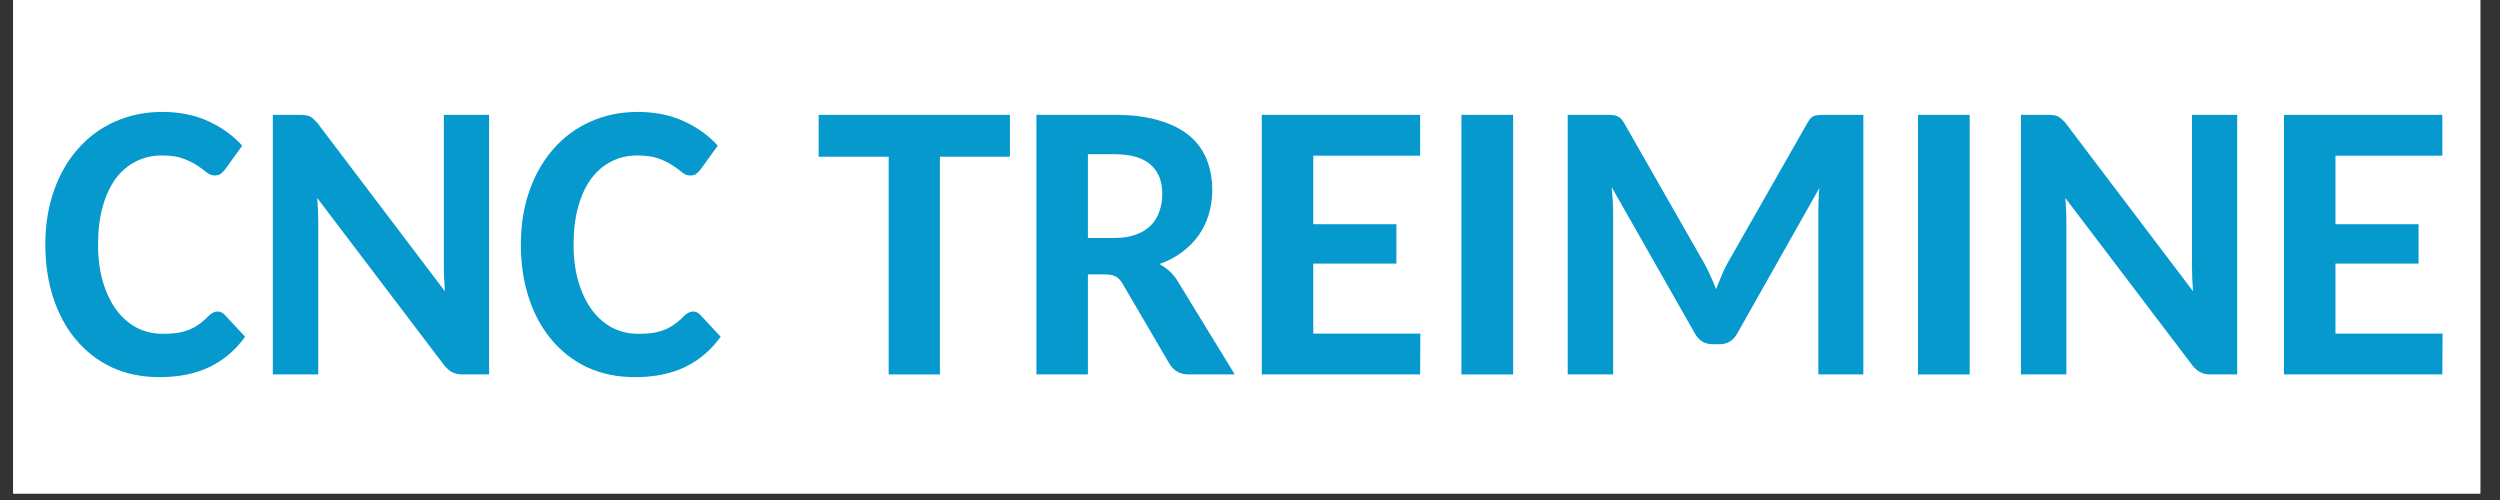 <svg xmlns="http://www.w3.org/2000/svg" xmlns:xlink="http://www.w3.org/1999/xlink" width="250" viewBox="0 0 187.5 37.5" height="50" preserveAspectRatio="xMidYMid meet"><rect x="0" y="0" width="187.5" height="37.5" fill="#333333" stroke="none"/><defs><clipPath id="404fe09a76"><path d="M 0.988 0 L 186.02 0 L 186.02 37.008 L 0.988 37.008 Z M 0.988 0 "></path></clipPath></defs><g id="64f30edc05"><g clip-rule="nonzero" clip-path="url(#404fe09a76)"><path style=" stroke:none;fill-rule:nonzero;fill:#ffffff;fill-opacity:1;" d="M 0.988 0 L 186.02 0 L 186.02 37.008 L 0.988 37.008 Z M 0.988 0 "></path><path style=" stroke:none;fill-rule:nonzero;fill:#ffffff;fill-opacity:1;" d="M 0.988 0 L 186.02 0 L 186.02 37.008 L 0.988 37.008 Z M 0.988 0 "></path></g><g style="fill:#0599cd;fill-opacity:1;"><g transform="translate(2.791, 28.082)"><path style="stroke:none" d="M 13.516 -4.719 C 13.723 -4.719 13.898 -4.641 14.047 -4.484 L 15.594 -2.828 C 14.883 -1.836 14 -1.082 12.938 -0.562 C 11.875 -0.051 10.617 0.203 9.172 0.203 C 7.848 0.203 6.656 -0.039 5.594 -0.531 C 4.539 -1.031 3.645 -1.723 2.906 -2.609 C 2.164 -3.492 1.598 -4.539 1.203 -5.75 C 0.805 -6.969 0.609 -8.301 0.609 -9.75 C 0.609 -11.207 0.82 -12.547 1.25 -13.766 C 1.676 -14.984 2.273 -16.031 3.047 -16.906 C 3.816 -17.789 4.738 -18.473 5.812 -18.953 C 6.895 -19.441 8.082 -19.688 9.375 -19.688 C 10.676 -19.688 11.832 -19.453 12.844 -18.984 C 13.852 -18.523 14.695 -17.914 15.375 -17.156 L 14.078 -15.359 C 13.984 -15.242 13.879 -15.141 13.766 -15.047 C 13.66 -14.961 13.504 -14.922 13.297 -14.922 C 13.086 -14.922 12.891 -15 12.703 -15.156 C 12.516 -15.312 12.281 -15.484 12 -15.672 C 11.719 -15.859 11.367 -16.031 10.953 -16.188 C 10.535 -16.344 10 -16.422 9.344 -16.422 C 8.625 -16.422 7.973 -16.27 7.391 -15.969 C 6.805 -15.676 6.301 -15.242 5.875 -14.672 C 5.457 -14.098 5.133 -13.395 4.906 -12.562 C 4.676 -11.738 4.562 -10.801 4.562 -9.75 C 4.562 -8.688 4.688 -7.738 4.938 -6.906 C 5.195 -6.07 5.539 -5.367 5.969 -4.797 C 6.406 -4.223 6.914 -3.785 7.5 -3.484 C 8.094 -3.191 8.727 -3.047 9.406 -3.047 C 9.801 -3.047 10.16 -3.066 10.484 -3.109 C 10.805 -3.16 11.102 -3.238 11.375 -3.344 C 11.656 -3.457 11.914 -3.602 12.156 -3.781 C 12.406 -3.957 12.656 -4.176 12.906 -4.438 C 13 -4.52 13.098 -4.586 13.203 -4.641 C 13.305 -4.691 13.41 -4.719 13.516 -4.719 Z M 13.516 -4.719 "></path></g></g><g style="fill:#0599cd;fill-opacity:1;"><g transform="translate(18.681, 28.082)"><path style="stroke:none" d="M 3.812 -19.469 C 3.977 -19.469 4.117 -19.457 4.234 -19.438 C 4.348 -19.426 4.453 -19.398 4.547 -19.359 C 4.641 -19.316 4.727 -19.254 4.812 -19.172 C 4.895 -19.098 4.992 -19 5.109 -18.875 L 14.688 -6.234 C 14.633 -6.879 14.609 -7.488 14.609 -8.062 L 14.609 -19.469 L 18 -19.469 L 18 0 L 16.016 0 C 15.711 0 15.457 -0.051 15.25 -0.156 C 15.051 -0.258 14.852 -0.426 14.656 -0.656 L 5.109 -13.234 C 5.16 -12.617 5.188 -12.055 5.188 -11.547 L 5.188 0 L 1.781 0 L 1.781 -19.469 Z M 3.812 -19.469 "></path></g></g><g style="fill:#0599cd;fill-opacity:1;"><g transform="translate(38.456, 28.082)"><path style="stroke:none" d="M 13.516 -4.719 C 13.723 -4.719 13.898 -4.641 14.047 -4.484 L 15.594 -2.828 C 14.883 -1.836 14 -1.082 12.938 -0.562 C 11.875 -0.051 10.617 0.203 9.172 0.203 C 7.848 0.203 6.656 -0.039 5.594 -0.531 C 4.539 -1.031 3.645 -1.723 2.906 -2.609 C 2.164 -3.492 1.598 -4.539 1.203 -5.75 C 0.805 -6.969 0.609 -8.301 0.609 -9.75 C 0.609 -11.207 0.82 -12.547 1.25 -13.766 C 1.676 -14.984 2.273 -16.031 3.047 -16.906 C 3.816 -17.789 4.738 -18.473 5.812 -18.953 C 6.895 -19.441 8.082 -19.688 9.375 -19.688 C 10.676 -19.688 11.832 -19.453 12.844 -18.984 C 13.852 -18.523 14.695 -17.914 15.375 -17.156 L 14.078 -15.359 C 13.984 -15.242 13.879 -15.141 13.766 -15.047 C 13.66 -14.961 13.504 -14.922 13.297 -14.922 C 13.086 -14.922 12.891 -15 12.703 -15.156 C 12.516 -15.312 12.281 -15.484 12 -15.672 C 11.719 -15.859 11.367 -16.031 10.953 -16.188 C 10.535 -16.344 10 -16.422 9.344 -16.422 C 8.625 -16.422 7.973 -16.27 7.391 -15.969 C 6.805 -15.676 6.301 -15.242 5.875 -14.672 C 5.457 -14.098 5.133 -13.395 4.906 -12.562 C 4.676 -11.738 4.562 -10.801 4.562 -9.75 C 4.562 -8.688 4.688 -7.738 4.938 -6.906 C 5.195 -6.07 5.539 -5.367 5.969 -4.797 C 6.406 -4.223 6.914 -3.785 7.5 -3.484 C 8.094 -3.191 8.727 -3.047 9.406 -3.047 C 9.801 -3.047 10.16 -3.066 10.484 -3.109 C 10.805 -3.16 11.102 -3.238 11.375 -3.344 C 11.656 -3.457 11.914 -3.602 12.156 -3.781 C 12.406 -3.957 12.656 -4.176 12.906 -4.438 C 13 -4.52 13.098 -4.586 13.203 -4.641 C 13.305 -4.691 13.41 -4.719 13.516 -4.719 Z M 13.516 -4.719 "></path></g></g><g style="fill:#0599cd;fill-opacity:1;"><g transform="translate(54.347, 28.082)"><path style="stroke:none" d=""></path></g></g><g style="fill:#0599cd;fill-opacity:1;"><g transform="translate(61.134, 28.082)"><path style="stroke:none" d="M 14.609 -19.469 L 14.609 -16.328 L 9.359 -16.328 L 9.359 0 L 5.516 0 L 5.516 -16.328 L 0.266 -16.328 L 0.266 -19.469 Z M 14.609 -19.469 "></path></g></g><g style="fill:#0599cd;fill-opacity:1;"><g transform="translate(75.998, 28.082)"><path style="stroke:none" d="M 5.594 -7.5 L 5.594 0 L 1.734 0 L 1.734 -19.469 L 7.594 -19.469 C 8.895 -19.469 10.008 -19.328 10.938 -19.047 C 11.863 -18.773 12.625 -18.391 13.219 -17.891 C 13.812 -17.391 14.242 -16.789 14.516 -16.094 C 14.785 -15.406 14.922 -14.645 14.922 -13.812 C 14.922 -13.176 14.832 -12.57 14.656 -12 C 14.488 -11.426 14.234 -10.898 13.891 -10.422 C 13.555 -9.953 13.145 -9.535 12.656 -9.172 C 12.164 -8.805 11.602 -8.508 10.969 -8.281 C 11.207 -8.145 11.438 -7.984 11.656 -7.797 C 11.875 -7.609 12.078 -7.375 12.266 -7.094 L 16.609 0 L 13.141 0 C 12.523 0 12.051 -0.258 11.719 -0.781 L 8.172 -6.844 C 8.023 -7.082 7.859 -7.25 7.672 -7.344 C 7.492 -7.445 7.238 -7.5 6.906 -7.5 Z M 5.594 -10.234 L 7.562 -10.234 C 8.188 -10.234 8.727 -10.316 9.188 -10.484 C 9.645 -10.648 10.02 -10.879 10.312 -11.172 C 10.602 -11.461 10.816 -11.812 10.953 -12.219 C 11.098 -12.625 11.172 -13.066 11.172 -13.547 C 11.172 -14.492 10.879 -15.223 10.297 -15.734 C 9.711 -16.254 8.812 -16.516 7.594 -16.516 L 5.594 -16.516 Z M 5.594 -10.234 "></path></g></g><g style="fill:#0599cd;fill-opacity:1;"><g transform="translate(92.9, 28.082)"><path style="stroke:none" d="M 13.609 -19.469 L 13.609 -16.406 L 5.594 -16.406 L 5.594 -11.266 L 11.828 -11.266 L 11.828 -8.312 L 5.594 -8.312 L 5.594 -3.062 L 13.625 -3.062 L 13.609 0 L 1.734 0 L 1.734 -19.469 Z M 13.609 -19.469 "></path></g></g><g style="fill:#0599cd;fill-opacity:1;"><g transform="translate(107.544, 28.082)"><path style="stroke:none" d="M 5.938 0 L 2.062 0 L 2.062 -19.469 L 5.938 -19.469 Z M 5.938 0 "></path></g></g><g style="fill:#0599cd;fill-opacity:1;"><g transform="translate(115.548, 28.082)"><path style="stroke:none" d="M 12.281 -8.312 C 12.613 -7.695 12.906 -7.055 13.156 -6.391 C 13.289 -6.734 13.426 -7.066 13.562 -7.391 C 13.695 -7.723 13.848 -8.039 14.016 -8.344 L 20.016 -18.875 C 20.098 -19.02 20.176 -19.133 20.25 -19.219 C 20.332 -19.301 20.422 -19.359 20.516 -19.391 C 20.617 -19.422 20.734 -19.441 20.859 -19.453 C 20.992 -19.461 21.145 -19.469 21.312 -19.469 L 24.203 -19.469 L 24.203 0 L 20.828 0 L 20.828 -12.188 C 20.828 -12.445 20.832 -12.727 20.844 -13.031 C 20.852 -13.344 20.875 -13.66 20.906 -13.984 L 14.766 -3.109 C 14.461 -2.547 14.02 -2.266 13.438 -2.266 L 12.891 -2.266 C 12.297 -2.266 11.848 -2.547 11.547 -3.109 L 5.328 -14.047 C 5.359 -13.711 5.383 -13.383 5.406 -13.062 C 5.426 -12.75 5.438 -12.457 5.438 -12.188 L 5.438 0 L 2.031 0 L 2.031 -19.469 L 4.953 -19.469 C 5.117 -19.469 5.266 -19.461 5.391 -19.453 C 5.516 -19.441 5.625 -19.414 5.719 -19.375 C 5.82 -19.344 5.914 -19.285 6 -19.203 C 6.082 -19.129 6.164 -19.02 6.25 -18.875 Z M 12.281 -8.312 "></path></g></g><g style="fill:#0599cd;fill-opacity:1;"><g transform="translate(141.787, 28.082)"><path style="stroke:none" d="M 5.938 0 L 2.062 0 L 2.062 -19.469 L 5.938 -19.469 Z M 5.938 0 "></path></g></g><g style="fill:#0599cd;fill-opacity:1;"><g transform="translate(149.791, 28.082)"><path style="stroke:none" d="M 3.812 -19.469 C 3.977 -19.469 4.117 -19.457 4.234 -19.438 C 4.348 -19.426 4.453 -19.398 4.547 -19.359 C 4.641 -19.316 4.727 -19.254 4.812 -19.172 C 4.895 -19.098 4.992 -19 5.109 -18.875 L 14.688 -6.234 C 14.633 -6.879 14.609 -7.488 14.609 -8.062 L 14.609 -19.469 L 18 -19.469 L 18 0 L 16.016 0 C 15.711 0 15.457 -0.051 15.25 -0.156 C 15.051 -0.258 14.852 -0.426 14.656 -0.656 L 5.109 -13.234 C 5.16 -12.617 5.188 -12.055 5.188 -11.547 L 5.188 0 L 1.781 0 L 1.781 -19.469 Z M 3.812 -19.469 "></path></g></g><g style="fill:#0599cd;fill-opacity:1;"><g transform="translate(169.566, 28.082)"><path style="stroke:none" d="M 13.609 -19.469 L 13.609 -16.406 L 5.594 -16.406 L 5.594 -11.266 L 11.828 -11.266 L 11.828 -8.312 L 5.594 -8.312 L 5.594 -3.062 L 13.625 -3.062 L 13.609 0 L 1.734 0 L 1.734 -19.469 Z M 13.609 -19.469 "></path></g></g></g></svg>